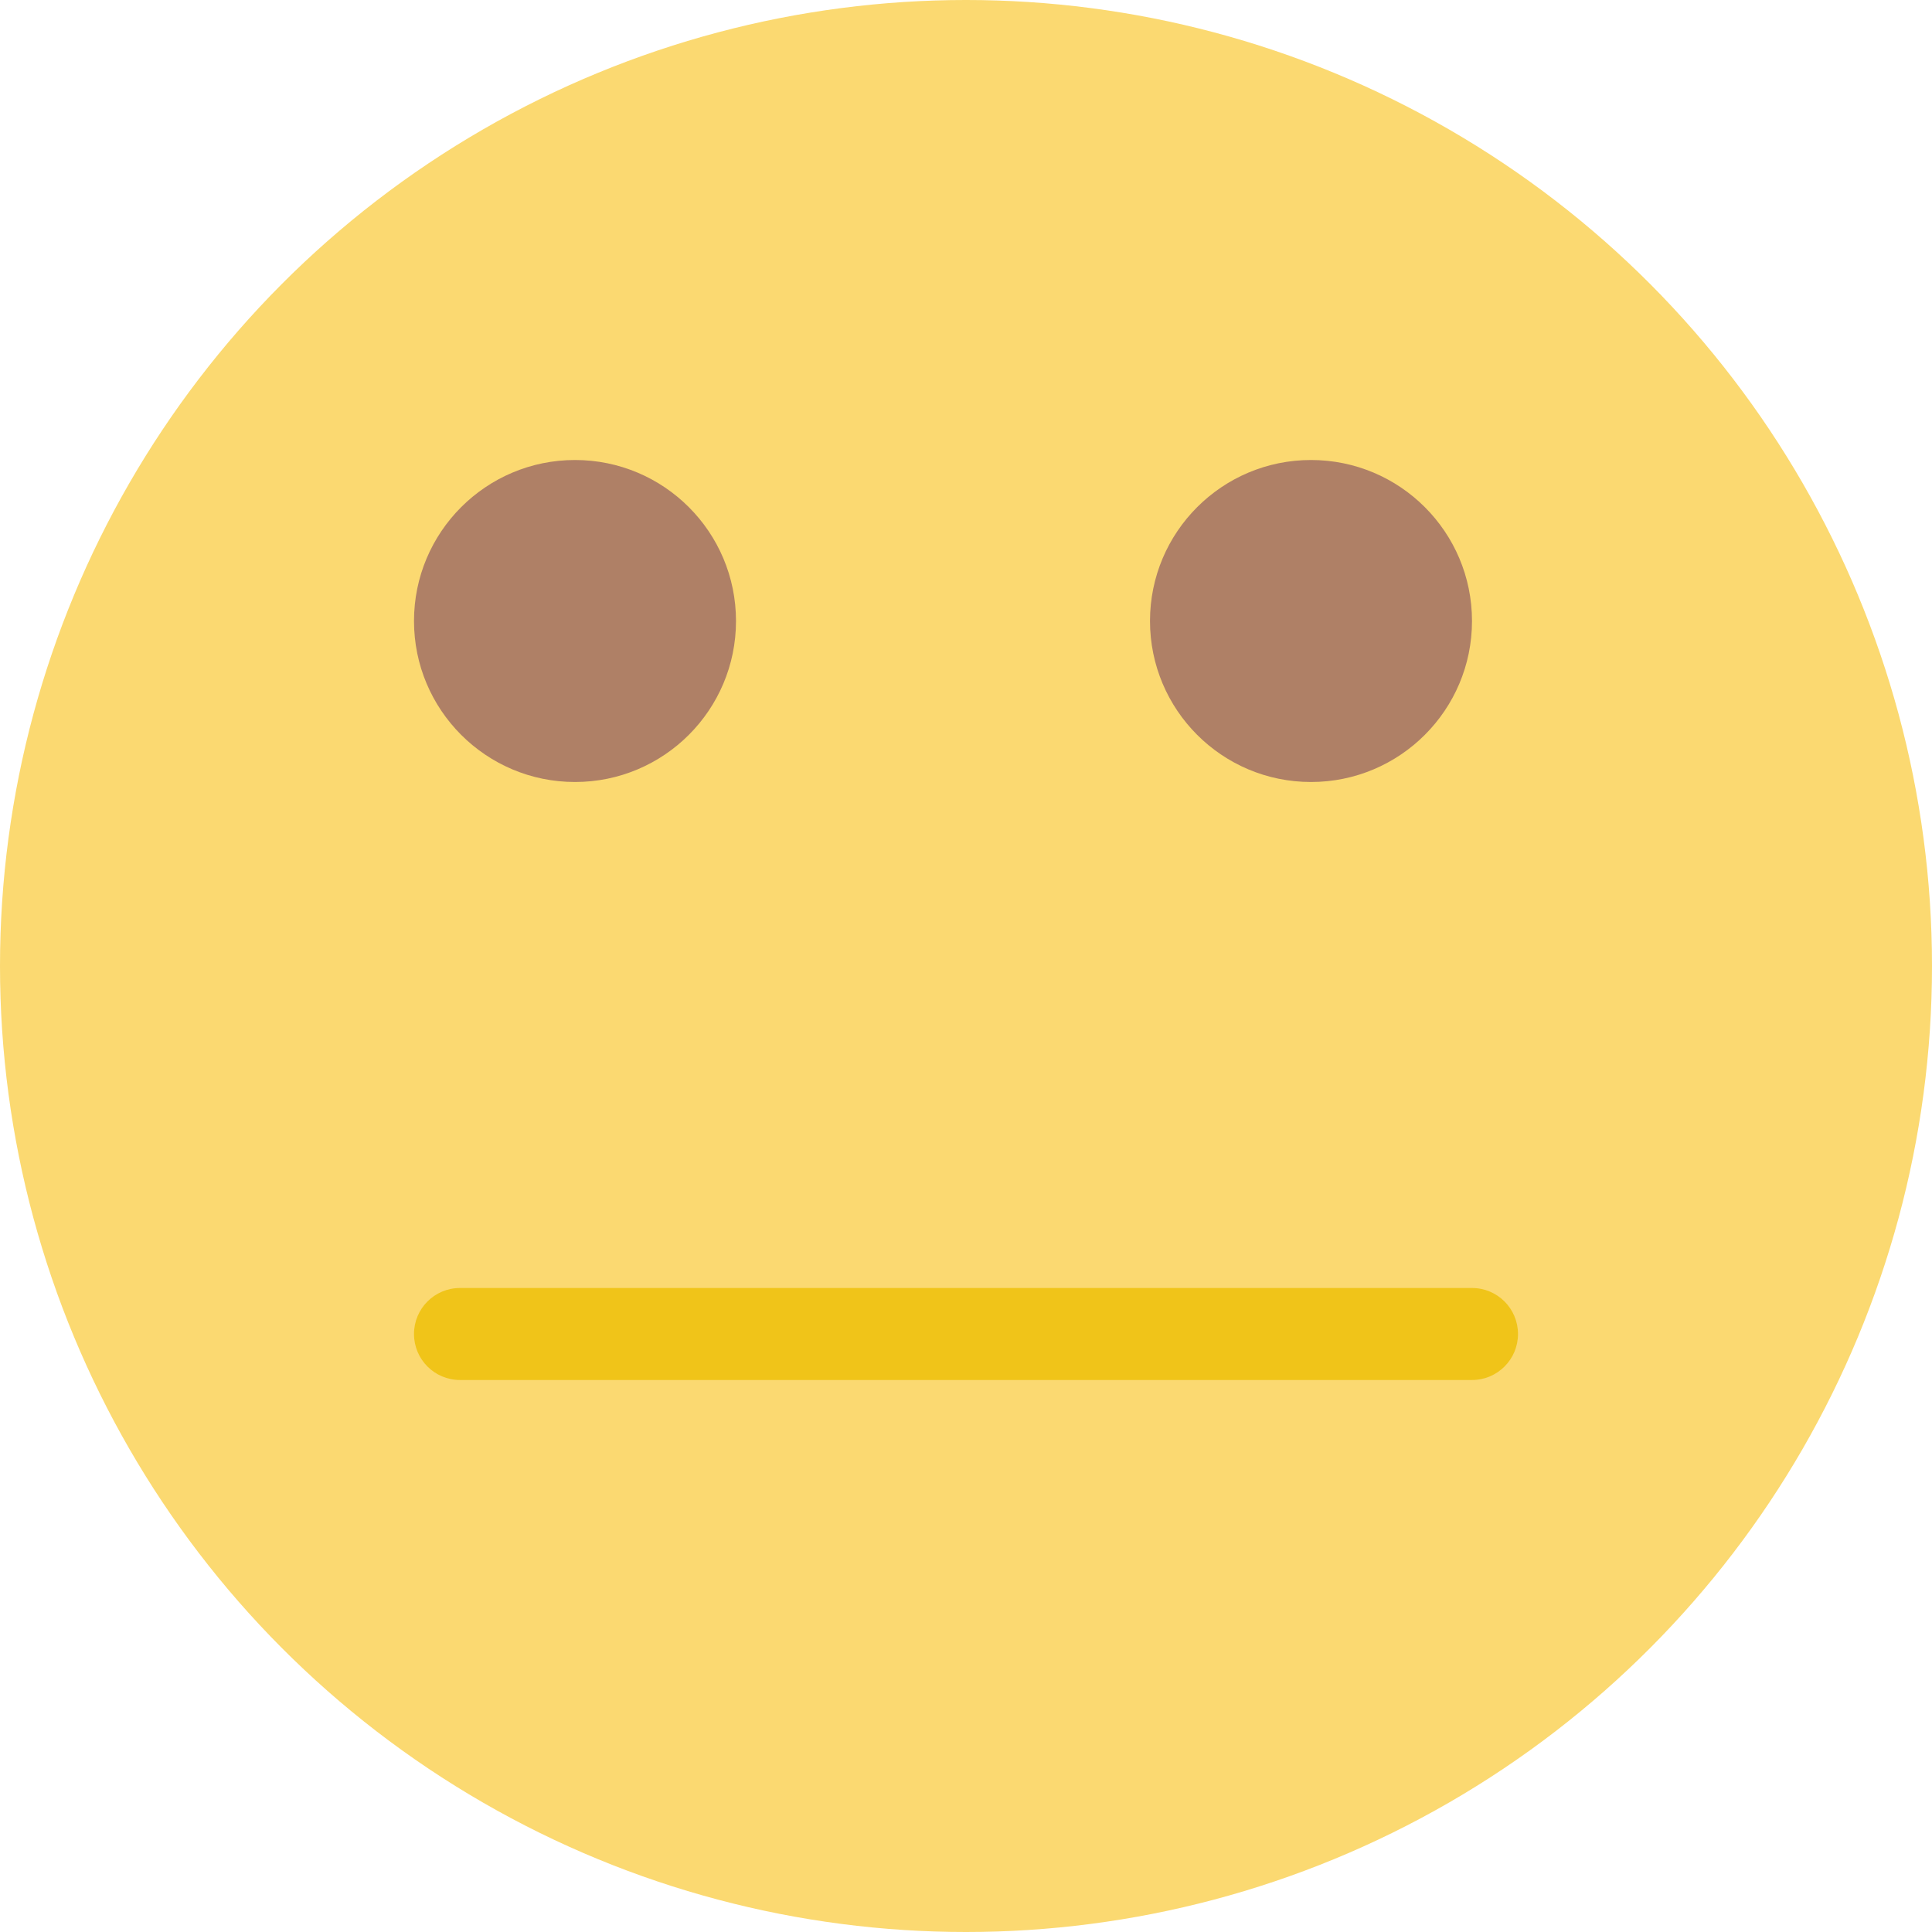 <?xml version="1.0" encoding="iso-8859-1"?>
<!-- Uploaded to: SVG Repo, www.svgrepo.com, Generator: SVG Repo Mixer Tools -->
<!DOCTYPE svg PUBLIC "-//W3C//DTD SVG 1.1//EN" "http://www.w3.org/Graphics/SVG/1.1/DTD/svg11.dtd">
<svg height="800px" width="800px" version="1.1" id="Capa_1" xmlns="http://www.w3.org/2000/svg" xmlns:xlink="http://www.w3.org/1999/xlink" 
	 viewBox="0 0 42 42" xml:space="preserve">
<g>
	<circle style="fill:#FBD971;" cx="21" cy="21" r="21"/>
	<circle style="fill:#AF8066;" cx="12.5" cy="13.5" r="3.5"/>
	<circle style="fill:#AF8066;" cx="28.5" cy="13.5" r="3.5"/>
	<path style="fill:#F0C419;" d="M32,30H10c-0.553,0-1-0.448-1-1s0.447-1,1-1h22c0.553,0,1,0.448,1,1S32.553,30,32,30z"/>
</g>
</svg>